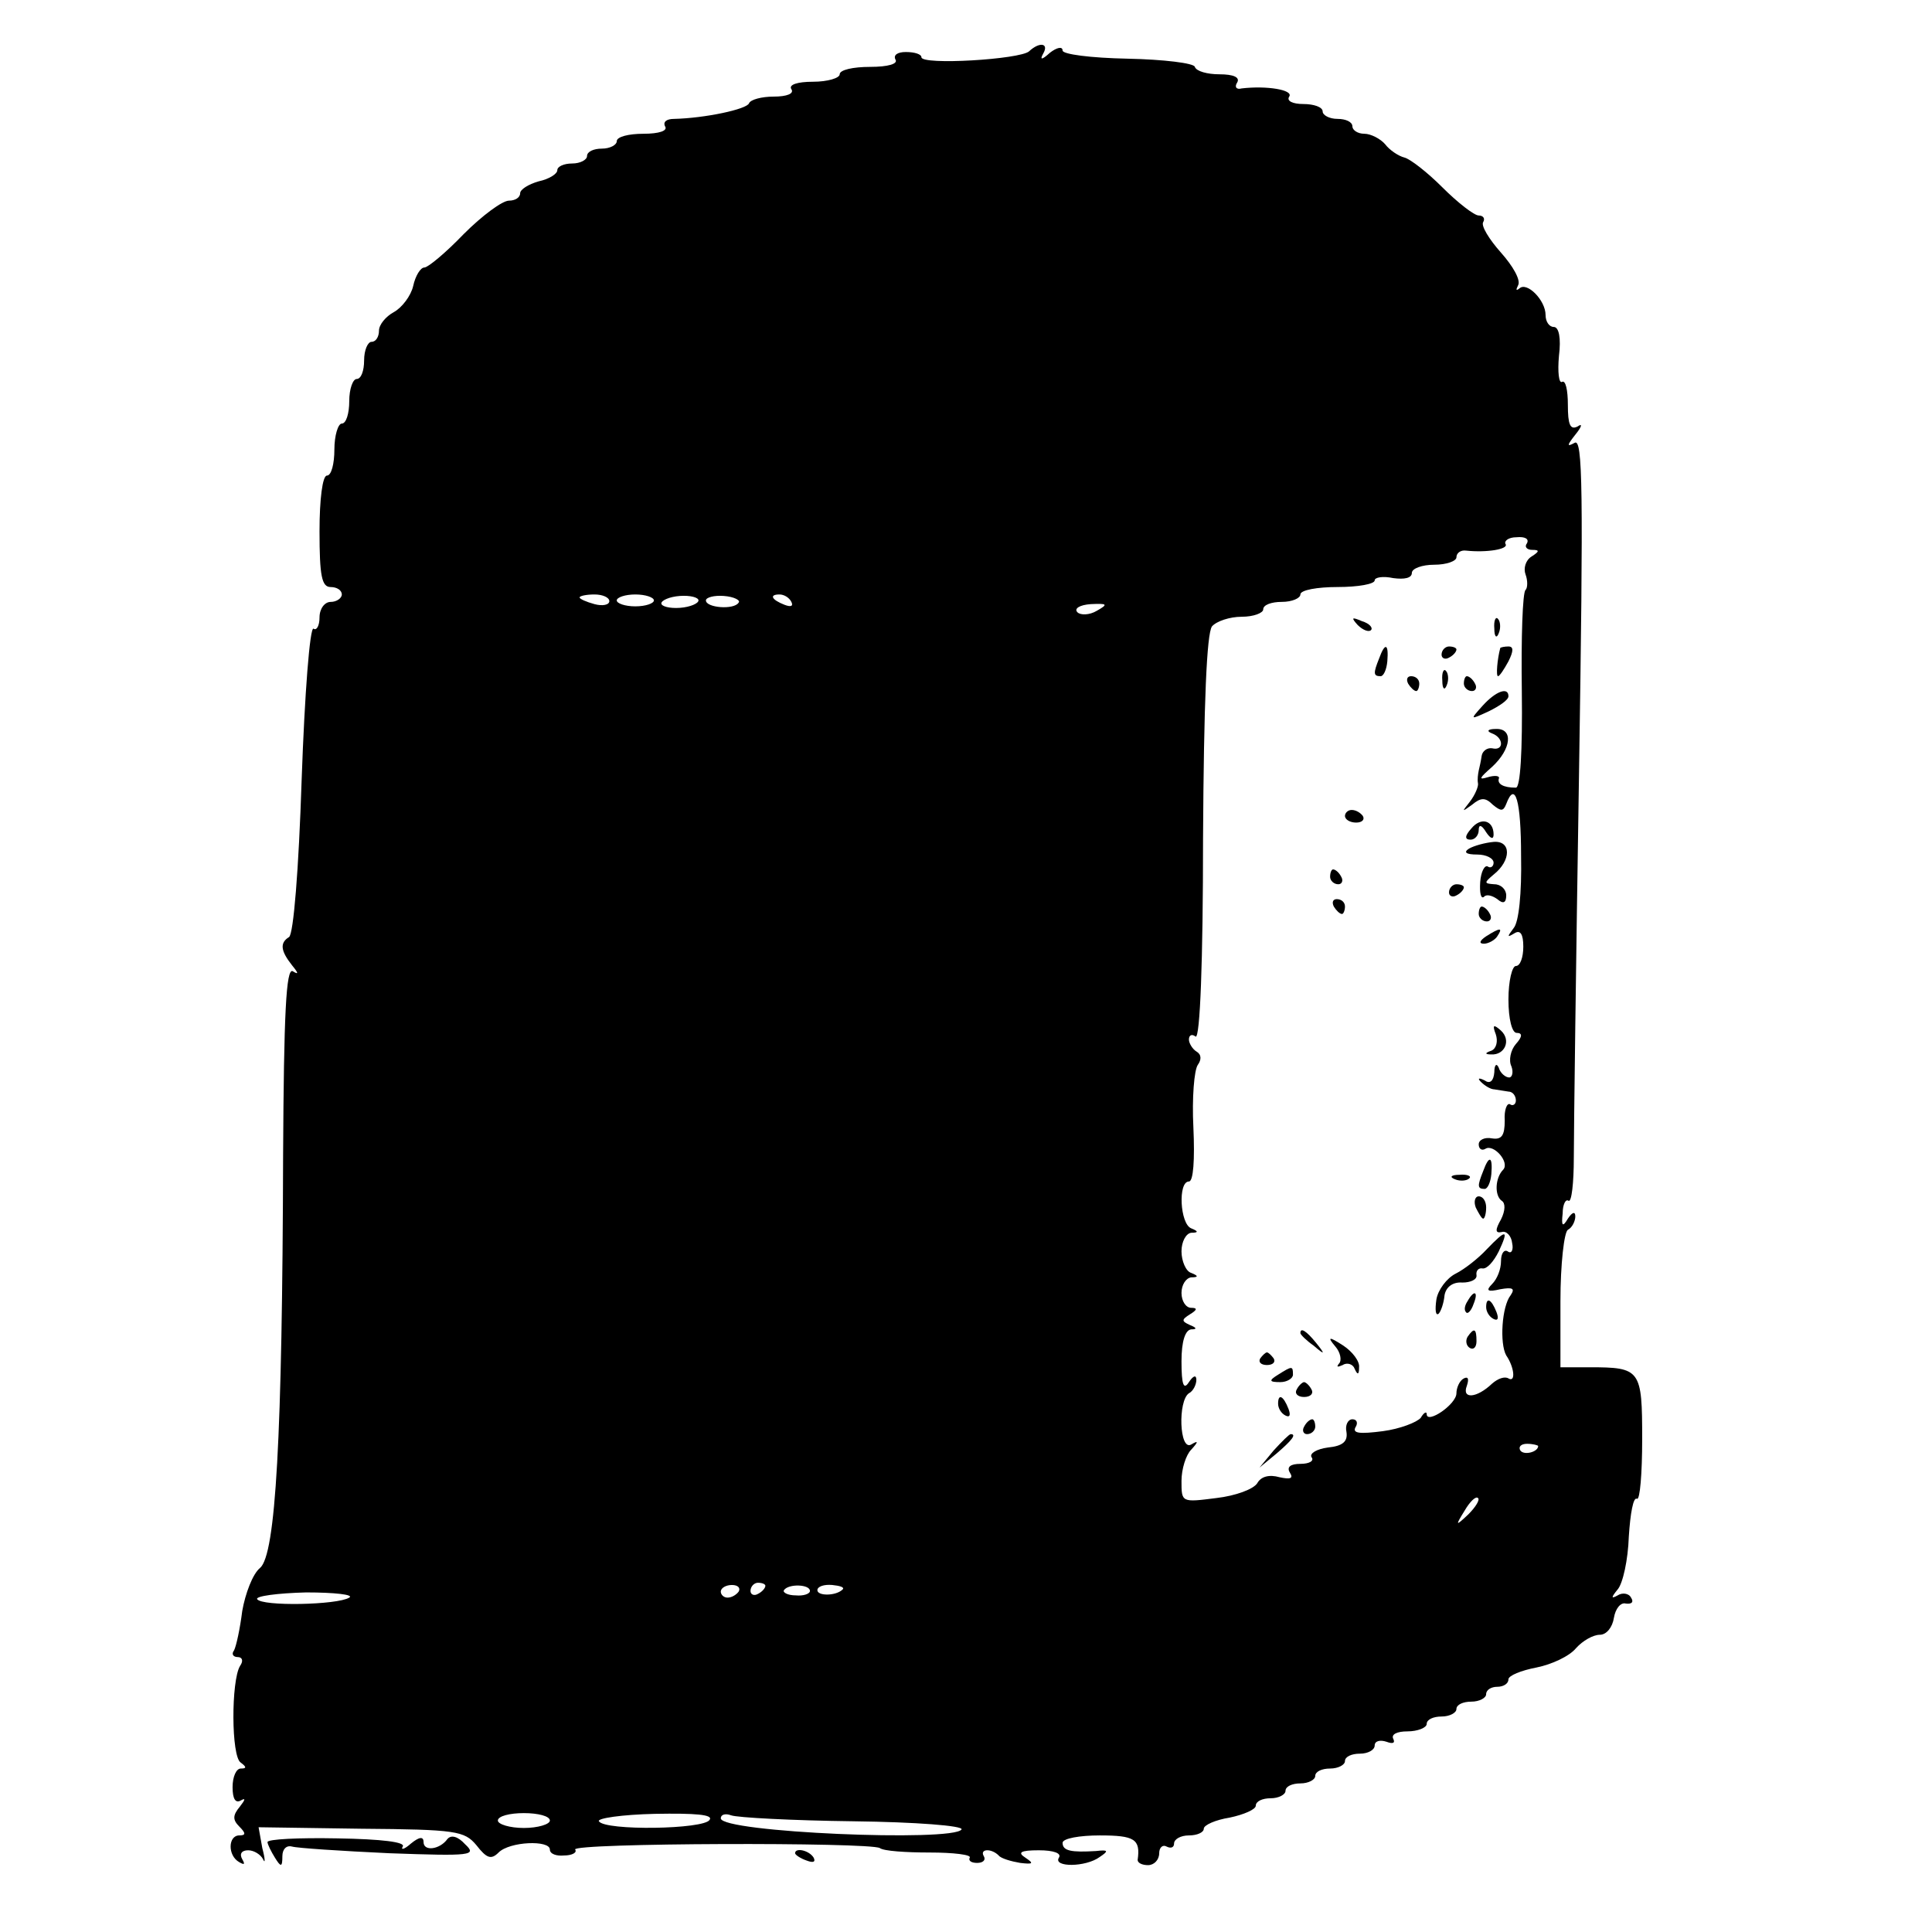 <?xml version="1.0" standalone="no"?>
<!DOCTYPE svg PUBLIC "-//W3C//DTD SVG 20010904//EN"
 "http://www.w3.org/TR/2001/REC-SVG-20010904/DTD/svg10.dtd">
<svg version="1.0" xmlns="http://www.w3.org/2000/svg"
 width="260pt" height="260pt" viewBox="0 0 260 260"
 preserveAspectRatio="xMidYMid meet">
<g transform="translate(0,260) scale(0.1,-0.1)"
fill="#000000" stroke="none">
<path d="M1385 2531 c-12 -11 -145 -19 -145 -8 0 4 -9 7 -21 7 -11 0 -17 -4
-14 -10 4 -6 -10 -10 -34 -10 -23 0 -41 -4 -41 -10 0 -5 -16 -10 -36 -10 -21
0 -33 -4 -29 -10 4 -6 -6 -10 -24 -10 -16 0 -31 -4 -33 -9 -3 -8 -59 -20 -101
-21 -10 0 -15 -4 -12 -10 4 -6 -8 -10 -29 -10 -20 0 -36 -4 -36 -10 0 -5 -9
-10 -20 -10 -11 0 -20 -4 -20 -10 0 -5 -9 -10 -20 -10 -11 0 -20 -4 -20 -9 0
-5 -11 -12 -25 -15 -14 -4 -25 -11 -25 -16 0 -6 -7 -10 -15 -10 -9 0 -36 -20
-61 -45 -24 -25 -48 -45 -53 -45 -5 0 -12 -11 -15 -25 -3 -13 -15 -29 -26 -35
-11 -6 -20 -17 -20 -25 0 -8 -4 -15 -10 -15 -5 0 -10 -11 -10 -25 0 -14 -4
-25 -10 -25 -5 0 -10 -13 -10 -30 0 -16 -4 -30 -10 -30 -5 0 -10 -16 -10 -35
0 -19 -4 -35 -10 -35 -6 0 -10 -32 -10 -75 0 -60 3 -75 15 -75 8 0 15 -4 15
-10 0 -5 -7 -10 -15 -10 -8 0 -15 -9 -15 -21 0 -11 -4 -18 -8 -15 -5 3 -12
-88 -16 -202 -4 -123 -11 -209 -17 -213 -13 -8 -11 -19 4 -38 9 -11 9 -13 1
-8 -9 5 -12 -58 -13 -246 -1 -383 -10 -539 -31 -557 -10 -8 -20 -35 -24 -58
-3 -24 -8 -47 -11 -53 -4 -5 -1 -9 5 -9 6 0 8 -5 3 -12 -12 -20 -12 -122 1
-130 8 -6 8 -8 0 -8 -6 0 -11 -11 -11 -25 0 -16 4 -22 11 -18 7 4 6 1 -1 -8
-10 -12 -10 -18 -1 -27 9 -9 9 -12 0 -12 -15 0 -16 -27 0 -36 7 -4 8 -3 4 4
-4 7 -1 12 8 12 8 0 17 -6 20 -12 3 -7 3 0 -1 15 l-5 28 138 -2 c128 -1 139
-3 155 -22 14 -18 20 -20 30 -10 15 15 69 17 69 4 0 -6 9 -9 19 -8 11 0 18 4
15 8 -5 9 396 10 410 2 5 -4 35 -6 67 -6 32 0 57 -3 54 -7 -2 -4 2 -7 10 -7 8
0 12 4 9 9 -6 10 10 11 20 1 3 -4 17 -8 29 -10 17 -2 19 -1 7 7 -11 7 -7 10
18 10 20 0 31 -4 27 -10 -8 -13 36 -13 55 1 12 8 12 10 -5 8 -33 -2 -45 0 -45
11 0 6 23 10 50 10 47 0 55 -5 51 -33 0 -4 6 -7 14 -7 8 0 15 7 15 16 0 8 5
12 10 9 6 -3 10 -1 10 4 0 6 9 11 20 11 11 0 20 4 20 9 0 5 16 12 35 15 19 4
35 11 35 16 0 6 9 10 20 10 11 0 20 5 20 10 0 6 9 10 20 10 11 0 20 5 20 10 0
6 9 10 20 10 11 0 20 5 20 10 0 6 9 10 20 10 11 0 20 5 20 11 0 6 7 8 16 5 8
-3 12 -2 9 4 -3 6 5 10 19 10 14 0 26 5 26 10 0 6 9 10 20 10 11 0 20 5 20 10
0 6 9 10 20 10 11 0 20 5 20 10 0 6 7 10 15 10 8 0 15 4 15 10 0 5 17 12 38
16 20 4 44 15 53 26 9 10 23 18 32 18 9 0 17 10 19 23 2 12 9 21 16 19 8 -1
11 2 7 8 -3 6 -12 7 -18 3 -9 -5 -9 -3 0 8 7 8 14 40 15 71 2 31 6 54 11 51 4
-2 7 34 7 80 0 94 -2 97 -71 97 l-39 0 0 89 c0 50 5 93 10 96 6 3 10 12 10 18
0 7 -4 6 -10 -3 -7 -12 -9 -10 -7 7 0 12 4 20 8 17 4 -2 7 24 7 58 0 35 3 267
7 517 6 384 5 452 -6 445 -11 -6 -10 -3 1 11 9 11 10 16 3 11 -10 -5 -13 3
-13 29 0 20 -3 34 -8 31 -4 -2 -6 13 -4 35 3 24 0 39 -7 39 -6 0 -11 7 -11 16
0 20 -25 45 -35 36 -5 -4 -5 -2 -2 4 4 7 -7 26 -23 44 -16 18 -27 36 -24 41 3
5 0 9 -6 9 -6 0 -28 17 -49 38 -20 20 -43 38 -51 40 -8 2 -20 10 -26 18 -6 7
-19 14 -28 14 -9 0 -16 5 -16 10 0 6 -9 10 -20 10 -11 0 -20 5 -20 10 0 6 -12
10 -26 10 -14 0 -23 4 -19 10 6 9 -30 15 -64 11 -7 -2 -10 2 -6 8 4 7 -5 11
-24 11 -16 0 -31 4 -33 10 -1 5 -42 10 -90 11 -51 1 -88 6 -88 11 0 6 -8 4
-17 -3 -11 -10 -14 -10 -9 -1 8 14 -5 16 -19 3z m670 -662 c-4 -5 0 -9 7 -9
10 0 10 -2 -1 -9 -8 -5 -11 -16 -8 -24 3 -8 3 -18 0 -21 -4 -3 -6 -65 -5 -136
1 -81 -2 -130 -8 -130 -17 0 -25 5 -23 12 2 4 -5 5 -15 2 -13 -4 -11 -1 6 14
26 24 29 52 5 51 -11 0 -13 -3 -5 -6 16 -6 16 -24 0 -20 -7 1 -13 -4 -14 -10
-1 -7 -3 -16 -4 -20 -1 -5 -2 -12 -1 -17 1 -4 -4 -16 -11 -25 -11 -14 -11 -14
3 -4 12 10 18 10 28 0 11 -9 14 -9 18 1 12 32 20 5 20 -70 1 -50 -3 -89 -10
-97 -9 -12 -9 -13 1 -7 8 5 12 -1 12 -18 0 -14 -4 -26 -10 -26 -5 0 -10 -20
-10 -45 0 -27 5 -45 11 -45 8 0 8 -5 -1 -15 -7 -8 -10 -22 -6 -30 3 -8 1 -15
-3 -15 -5 0 -12 6 -14 13 -3 7 -6 4 -6 -6 -1 -12 -6 -16 -13 -11 -8 4 -10 3
-5 -2 5 -5 13 -10 18 -10 5 -1 14 -2 19 -3 6 0 10 -6 10 -12 0 -5 -4 -8 -8 -5
-4 2 -8 -8 -7 -22 0 -20 -4 -26 -17 -24 -10 2 -18 -2 -18 -8 0 -6 4 -9 9 -6
11 7 33 -18 24 -28 -11 -11 -12 -35 -2 -42 5 -3 5 -13 -1 -25 -8 -14 -8 -19 1
-17 6 2 13 -5 14 -15 2 -9 -1 -15 -6 -11 -5 3 -9 -3 -9 -13 0 -11 -5 -24 -12
-31 -9 -9 -6 -11 11 -7 17 3 20 1 14 -8 -12 -15 -15 -65 -6 -81 11 -16 13 -37
3 -31 -5 3 -14 0 -22 -7 -21 -20 -41 -21 -34 -3 3 9 2 13 -4 10 -6 -3 -10 -13
-10 -20 0 -15 -40 -42 -40 -28 0 4 -4 2 -8 -5 -5 -6 -28 -15 -51 -18 -31 -4
-41 -3 -37 5 4 6 2 11 -4 11 -6 0 -10 -8 -8 -17 2 -13 -5 -19 -25 -21 -15 -2
-25 -8 -22 -13 4 -5 -3 -9 -15 -9 -13 0 -19 -4 -14 -12 5 -8 0 -9 -14 -6 -14
4 -25 1 -30 -8 -5 -8 -29 -17 -55 -20 -47 -6 -47 -6 -47 23 0 16 6 35 13 42
10 11 10 13 0 7 -16 -9 -18 59 -3 69 6 3 10 12 10 18 0 7 -4 6 -10 -3 -7 -11
-10 -4 -10 28 0 27 5 42 13 43 8 0 8 2 -2 6 -11 5 -11 7 0 14 10 6 11 9 2 9
-7 0 -13 9 -13 20 0 11 6 20 13 21 10 0 10 2 0 6 -7 2 -13 16 -13 29 0 13 6
24 13 25 10 0 10 2 0 6 -15 6 -18 63 -3 63 6 0 8 29 6 73 -2 39 1 77 6 84 5 7
5 14 -2 18 -5 3 -10 11 -10 16 0 6 4 8 9 4 6 -3 10 102 10 266 1 185 5 276 12
286 6 7 24 13 40 13 16 0 29 5 29 10 0 6 11 10 25 10 14 0 25 5 25 10 0 6 23
10 50 10 28 0 50 4 50 9 0 4 11 6 25 3 15 -2 25 0 25 7 0 6 14 11 30 11 17 0
30 5 30 10 0 6 6 10 13 9 28 -3 58 2 53 9 -2 4 4 9 15 9 11 1 17 -2 14 -8z
m-1235 -78 c0 -5 -9 -7 -20 -4 -11 3 -20 7 -20 9 0 2 9 4 20 4 11 0 20 -4 20
-9z m60 1 c0 -4 -11 -8 -25 -8 -14 0 -25 4 -25 8 0 4 11 8 25 8 14 0 25 -4 25
-8z m60 0 c0 -4 -11 -9 -25 -10 -14 -1 -25 2 -25 6 0 4 11 9 25 10 14 1 25 -2
25 -6z m54 -3 c-6 -10 -44 -7 -44 3 0 4 11 7 24 6 14 -1 23 -6 20 -9z m71 1
c3 -6 -1 -7 -9 -4 -18 7 -21 14 -7 14 6 0 13 -4 16 -10z m411 -12 c-10 -6 -22
-6 -26 -2 -5 5 3 10 18 11 22 1 24 0 8 -9z m594 -1124 c0 -8 -19 -13 -24 -6
-3 5 1 9 9 9 8 0 15 -2 15 -3z m-94 -92 c-17 -16 -18 -16 -5 5 7 12 15 20 18
17 3 -2 -3 -12 -13 -22z m-982 -104 c-3 -4 -9 -8 -15 -8 -5 0 -9 4 -9 8 0 5 7
9 15 9 8 0 12 -4 9 -9z m36 8 c0 -3 -4 -8 -10 -11 -5 -3 -10 -1 -10 4 0 6 5
11 10 11 6 0 10 -2 10 -4z m60 -7 c0 -4 -9 -7 -19 -6 -11 0 -18 4 -16 7 6 9
35 8 35 -1z m44 2 c-9 -9 -34 -9 -34 -1 0 5 9 8 20 7 10 -1 17 -3 14 -6z
m-664 -11 c-16 -10 -118 -12 -124 -2 -2 4 27 8 66 9 38 0 65 -3 58 -7z m270
-300 c0 -5 -16 -10 -35 -10 -19 0 -35 5 -35 10 0 6 16 10 35 10 19 0 35 -4 35
-10z m215 1 c-7 -13 -141 -15 -149 -2 -3 4 31 9 75 10 55 1 79 -1 74 -8z m194
-2 c83 -1 148 -6 145 -11 -11 -17 -324 -4 -324 15 0 5 6 7 14 4 8 -3 82 -7
165 -8z"/>
<path d="M1827 1759 c7 -7 15 -10 18 -7 3 3 -2 9 -12 12 -14 6 -15 5 -6 -5z"/>
<path d="M2011 1754 c0 -11 3 -14 6 -6 3 7 2 16 -1 19 -3 4 -6 -2 -5 -13z"/>
<path d="M1856 1714 c-8 -20 -8 -24 2 -24 4 0 8 9 9 20 2 24 -3 26 -11 4z"/>
<path d="M1940 1719 c0 -5 5 -7 10 -4 6 3 10 8 10 11 0 2 -4 4 -10 4 -5 0 -10
-5 -10 -11z"/>
<path d="M2019 1728 c-4 -15 -6 -38 -3 -38 2 0 8 9 14 20 7 14 7 20 0 20 -5 0
-10 -1 -11 -2z"/>
<path d="M1941 1684 c0 -11 3 -14 6 -6 3 7 2 16 -1 19 -3 4 -6 -2 -5 -13z"/>
<path d="M1895 1680 c3 -5 8 -10 11 -10 2 0 4 5 4 10 0 6 -5 10 -11 10 -5 0
-7 -4 -4 -10z"/>
<path d="M1970 1680 c0 -5 5 -10 11 -10 5 0 7 5 4 10 -3 6 -8 10 -11 10 -2 0
-4 -4 -4 -10z"/>
<path d="M1995 1650 c-17 -19 -17 -19 9 -7 14 7 26 15 26 20 0 13 -17 7 -35
-13z"/>
<path d="M1810 1502 c0 -5 7 -9 15 -9 8 0 12 4 9 9 -3 4 -9 8 -15 8 -5 0 -9
-4 -9 -8z"/>
<path d="M1980 1485 c-9 -10 -9 -15 -1 -15 6 0 11 6 11 13 0 8 4 7 10 -3 6 -9
10 -10 10 -3 0 19 -17 24 -30 8z"/>
<path d="M1977 1458 c-8 -5 -4 -8 11 -8 12 0 22 -5 22 -11 0 -5 -4 -8 -8 -5
-4 2 -9 -7 -10 -21 -1 -15 1 -23 5 -20 3 4 11 2 18 -3 8 -7 12 -5 12 5 0 8 -7
15 -16 15 -14 1 -14 2 -1 13 24 19 24 46 0 44 -11 -1 -26 -5 -33 -9z"/>
<path d="M1790 1420 c0 -5 5 -10 11 -10 5 0 7 5 4 10 -3 6 -8 10 -11 10 -2 0
-4 -4 -4 -10z"/>
<path d="M1950 1399 c0 -5 5 -7 10 -4 6 3 10 8 10 11 0 2 -4 4 -10 4 -5 0 -10
-5 -10 -11z"/>
<path d="M1795 1380 c3 -5 8 -10 11 -10 2 0 4 5 4 10 0 6 -5 10 -11 10 -5 0
-7 -4 -4 -10z"/>
<path d="M1990 1370 c0 -5 5 -10 11 -10 5 0 7 5 4 10 -3 6 -8 10 -11 10 -2 0
-4 -4 -4 -10z"/>
<path d="M2000 1340 c-9 -6 -10 -10 -3 -10 6 0 15 5 18 10 8 12 4 12 -15 0z"/>
<path d="M2013 1208 c3 -9 1 -19 -6 -22 -9 -3 -9 -5 0 -5 18 -1 27 19 13 32
-10 9 -12 8 -7 -5z"/>
<path d="M1996 1024 c-8 -20 -8 -24 2 -24 4 0 8 9 9 20 2 24 -3 26 -11 4z"/>
<path d="M1958 1013 c7 -3 16 -2 19 1 4 3 -2 6 -13 5 -11 0 -14 -3 -6 -6z"/>
<path d="M1986 975 c4 -8 8 -15 10 -15 2 0 4 7 4 15 0 8 -4 15 -10 15 -5 0 -7
-7 -4 -15z"/>
<path d="M2001 919 c-11 -12 -30 -27 -42 -33 -12 -6 -24 -22 -26 -35 -2 -14
-1 -22 3 -19 3 3 7 14 8 25 2 11 11 18 24 17 11 0 20 4 19 10 -1 6 3 10 8 9 6
-1 15 9 22 23 14 30 10 30 -16 3z"/>
<path d="M1975 849 c-4 -6 -5 -12 -2 -15 2 -3 7 2 10 11 7 17 1 20 -8 4z"/>
<path d="M2000 841 c0 -6 4 -13 10 -16 6 -3 7 1 4 9 -7 18 -14 21 -14 7z"/>
<path d="M1750 806 c0 -2 8 -10 18 -17 15 -13 16 -12 3 4 -13 16 -21 21 -21
13z"/>
<path d="M1975 801 c-3 -5 -2 -12 3 -15 5 -3 9 1 9 9 0 17 -3 19 -12 6z"/>
<path d="M1797 788 c7 -8 9 -19 5 -23 -4 -5 -2 -5 5 -2 6 4 14 1 16 -5 4 -9 6
-8 6 2 1 8 -9 21 -21 29 -20 13 -22 12 -11 -1z"/>
<path d="M1696 772 c-3 -5 1 -9 9 -9 8 0 12 4 9 9 -3 4 -7 8 -9 8 -2 0 -6 -4
-9 -8z"/>
<path d="M1720 750 c-13 -8 -12 -10 3 -10 9 0 17 5 17 10 0 12 -1 12 -20 0z"/>
<path d="M1745 730 c-3 -5 1 -10 10 -10 9 0 13 5 10 10 -3 6 -8 10 -10 10 -2
0 -7 -4 -10 -10z"/>
<path d="M1720 711 c0 -6 4 -13 10 -16 6 -3 7 1 4 9 -7 18 -14 21 -14 7z"/>
<path d="M1755 680 c-3 -5 -1 -10 4 -10 6 0 11 5 11 10 0 6 -2 10 -4 10 -3 0
-8 -4 -11 -10z"/>
<path d="M1714 648 l-19 -23 23 19 c21 18 27 26 19 26 -2 0 -12 -10 -23 -22z"/>
<path d="M360 121 c0 -3 5 -13 10 -21 8 -13 10 -13 10 2 0 10 6 15 13 13 6 -2
66 -6 131 -9 111 -4 118 -3 102 12 -10 11 -19 13 -24 7 -10 -14 -32 -17 -32
-4 0 8 -6 7 -17 -2 -9 -8 -14 -9 -11 -4 4 6 -28 10 -88 11 -52 1 -94 -1 -94
-5z"/>
<path d="M1070 106 c0 -2 7 -7 16 -10 8 -3 12 -2 9 4 -6 10 -25 14 -25 6z"/>
</g>
</svg>
